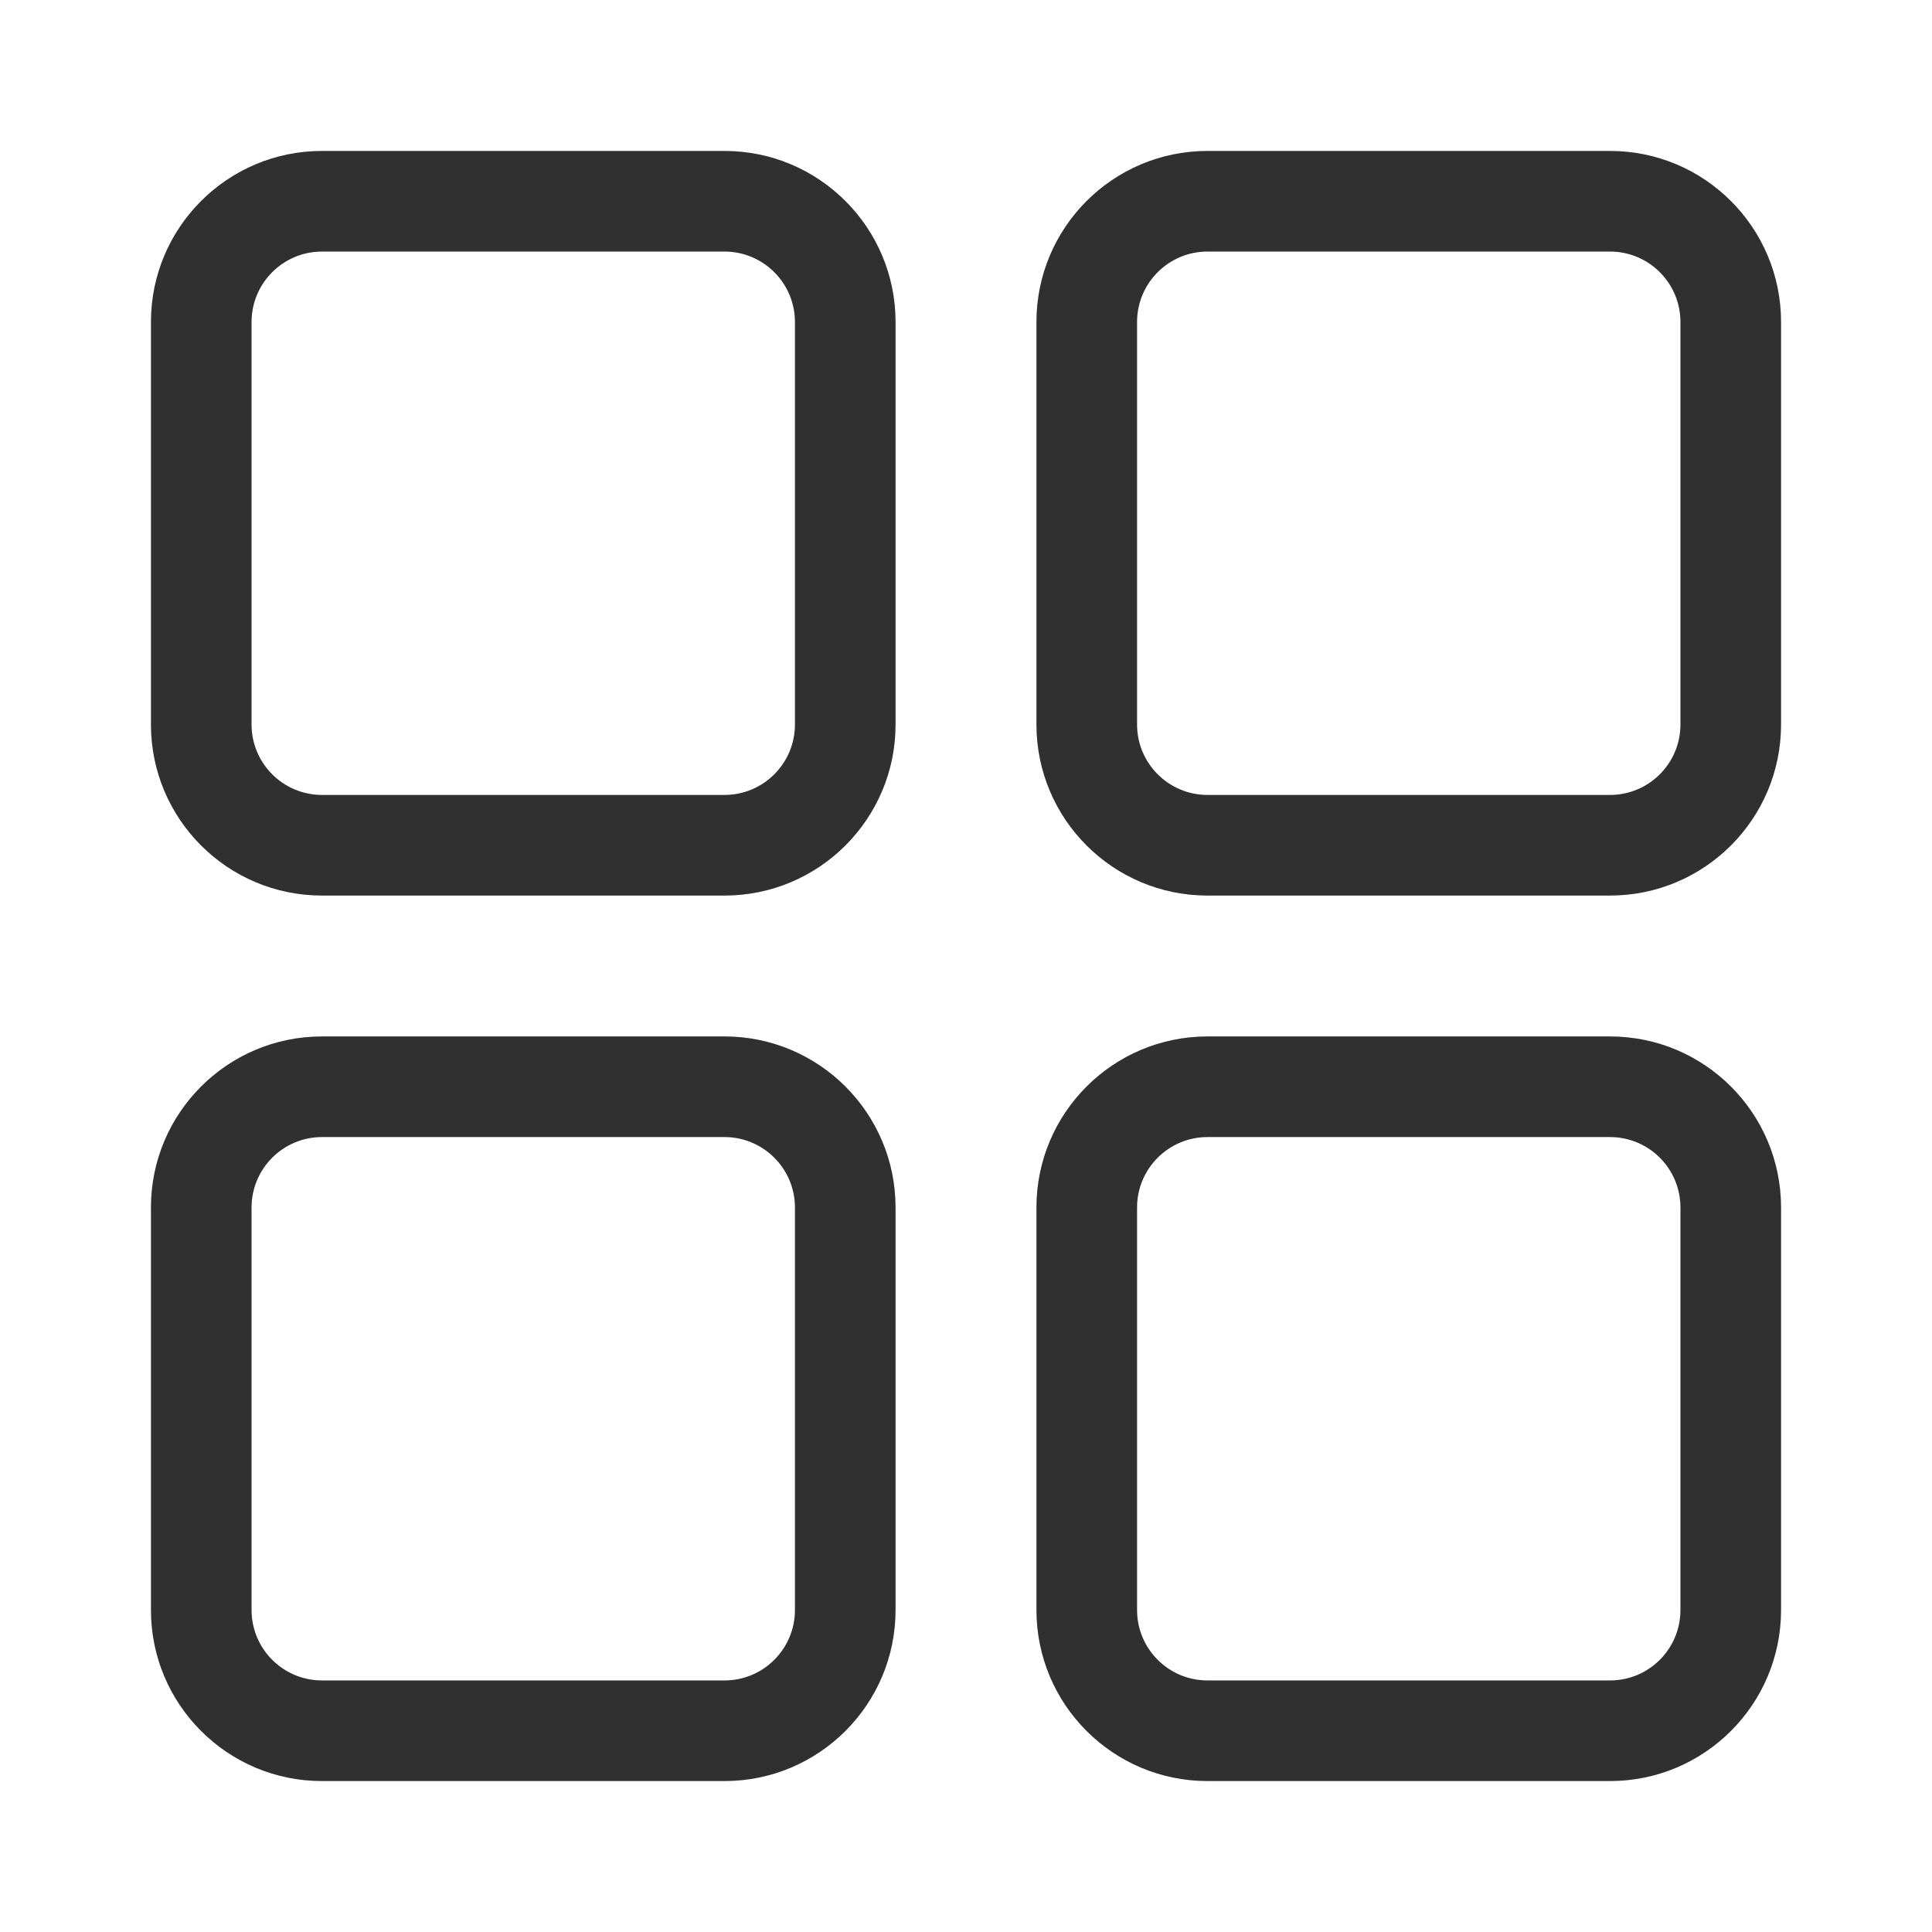 <svg width="48" height="48" viewBox="0 0 48 48" fill="none" xmlns="http://www.w3.org/2000/svg">
<path fill-rule="evenodd" clip-rule="evenodd" d="M25.75 8C25.75 5.653 27.653 3.75 30 3.75H40C42.347 3.75 44.25 5.653 44.25 8V18C44.25 20.347 42.347 22.25 40 22.25H30C27.653 22.25 25.75 20.347 25.75 18V8ZM30 6.25C29.034 6.25 28.25 7.034 28.25 8V18C28.25 18.966 29.034 19.75 30 19.75H40C40.967 19.75 41.75 18.966 41.75 18V8C41.75 7.034 40.967 6.25 40 6.25H30Z" fill="#303030"/>
<path fill-rule="evenodd" clip-rule="evenodd" d="M3.75 8C3.75 5.653 5.653 3.75 8 3.75H18C20.347 3.75 22.25 5.653 22.25 8V18C22.25 20.347 20.347 22.25 18 22.25H8C5.653 22.25 3.75 20.347 3.75 18V8ZM8 6.25C7.034 6.25 6.25 7.034 6.25 8V18C6.25 18.966 7.034 19.75 8 19.75H18C18.966 19.75 19.75 18.966 19.75 18V8C19.75 7.034 18.966 6.25 18 6.25H8Z" fill="#303030"/>
<path fill-rule="evenodd" clip-rule="evenodd" d="M25.75 30C25.75 27.653 27.653 25.75 30 25.75H40C42.347 25.75 44.25 27.653 44.25 30V40C44.25 42.347 42.347 44.25 40 44.25H30C27.653 44.25 25.75 42.347 25.75 40V30ZM30 28.25C29.034 28.25 28.25 29.034 28.25 30V40C28.25 40.967 29.034 41.75 30 41.75H40C40.967 41.75 41.75 40.967 41.75 40V30C41.75 29.034 40.967 28.25 40 28.25H30Z" fill="#303030"/>
<path fill-rule="evenodd" clip-rule="evenodd" d="M3.75 30C3.75 27.653 5.653 25.75 8 25.75H18C20.347 25.75 22.25 27.653 22.25 30V40C22.25 42.347 20.347 44.25 18 44.25H8C5.653 44.25 3.75 42.347 3.75 40V30ZM8 28.25C7.034 28.25 6.25 29.034 6.25 30V40C6.25 40.967 7.034 41.75 8 41.75H18C18.966 41.75 19.75 40.967 19.75 40V30C19.75 29.034 18.966 28.25 18 28.25H8Z" fill="#303030"/>
</svg>
